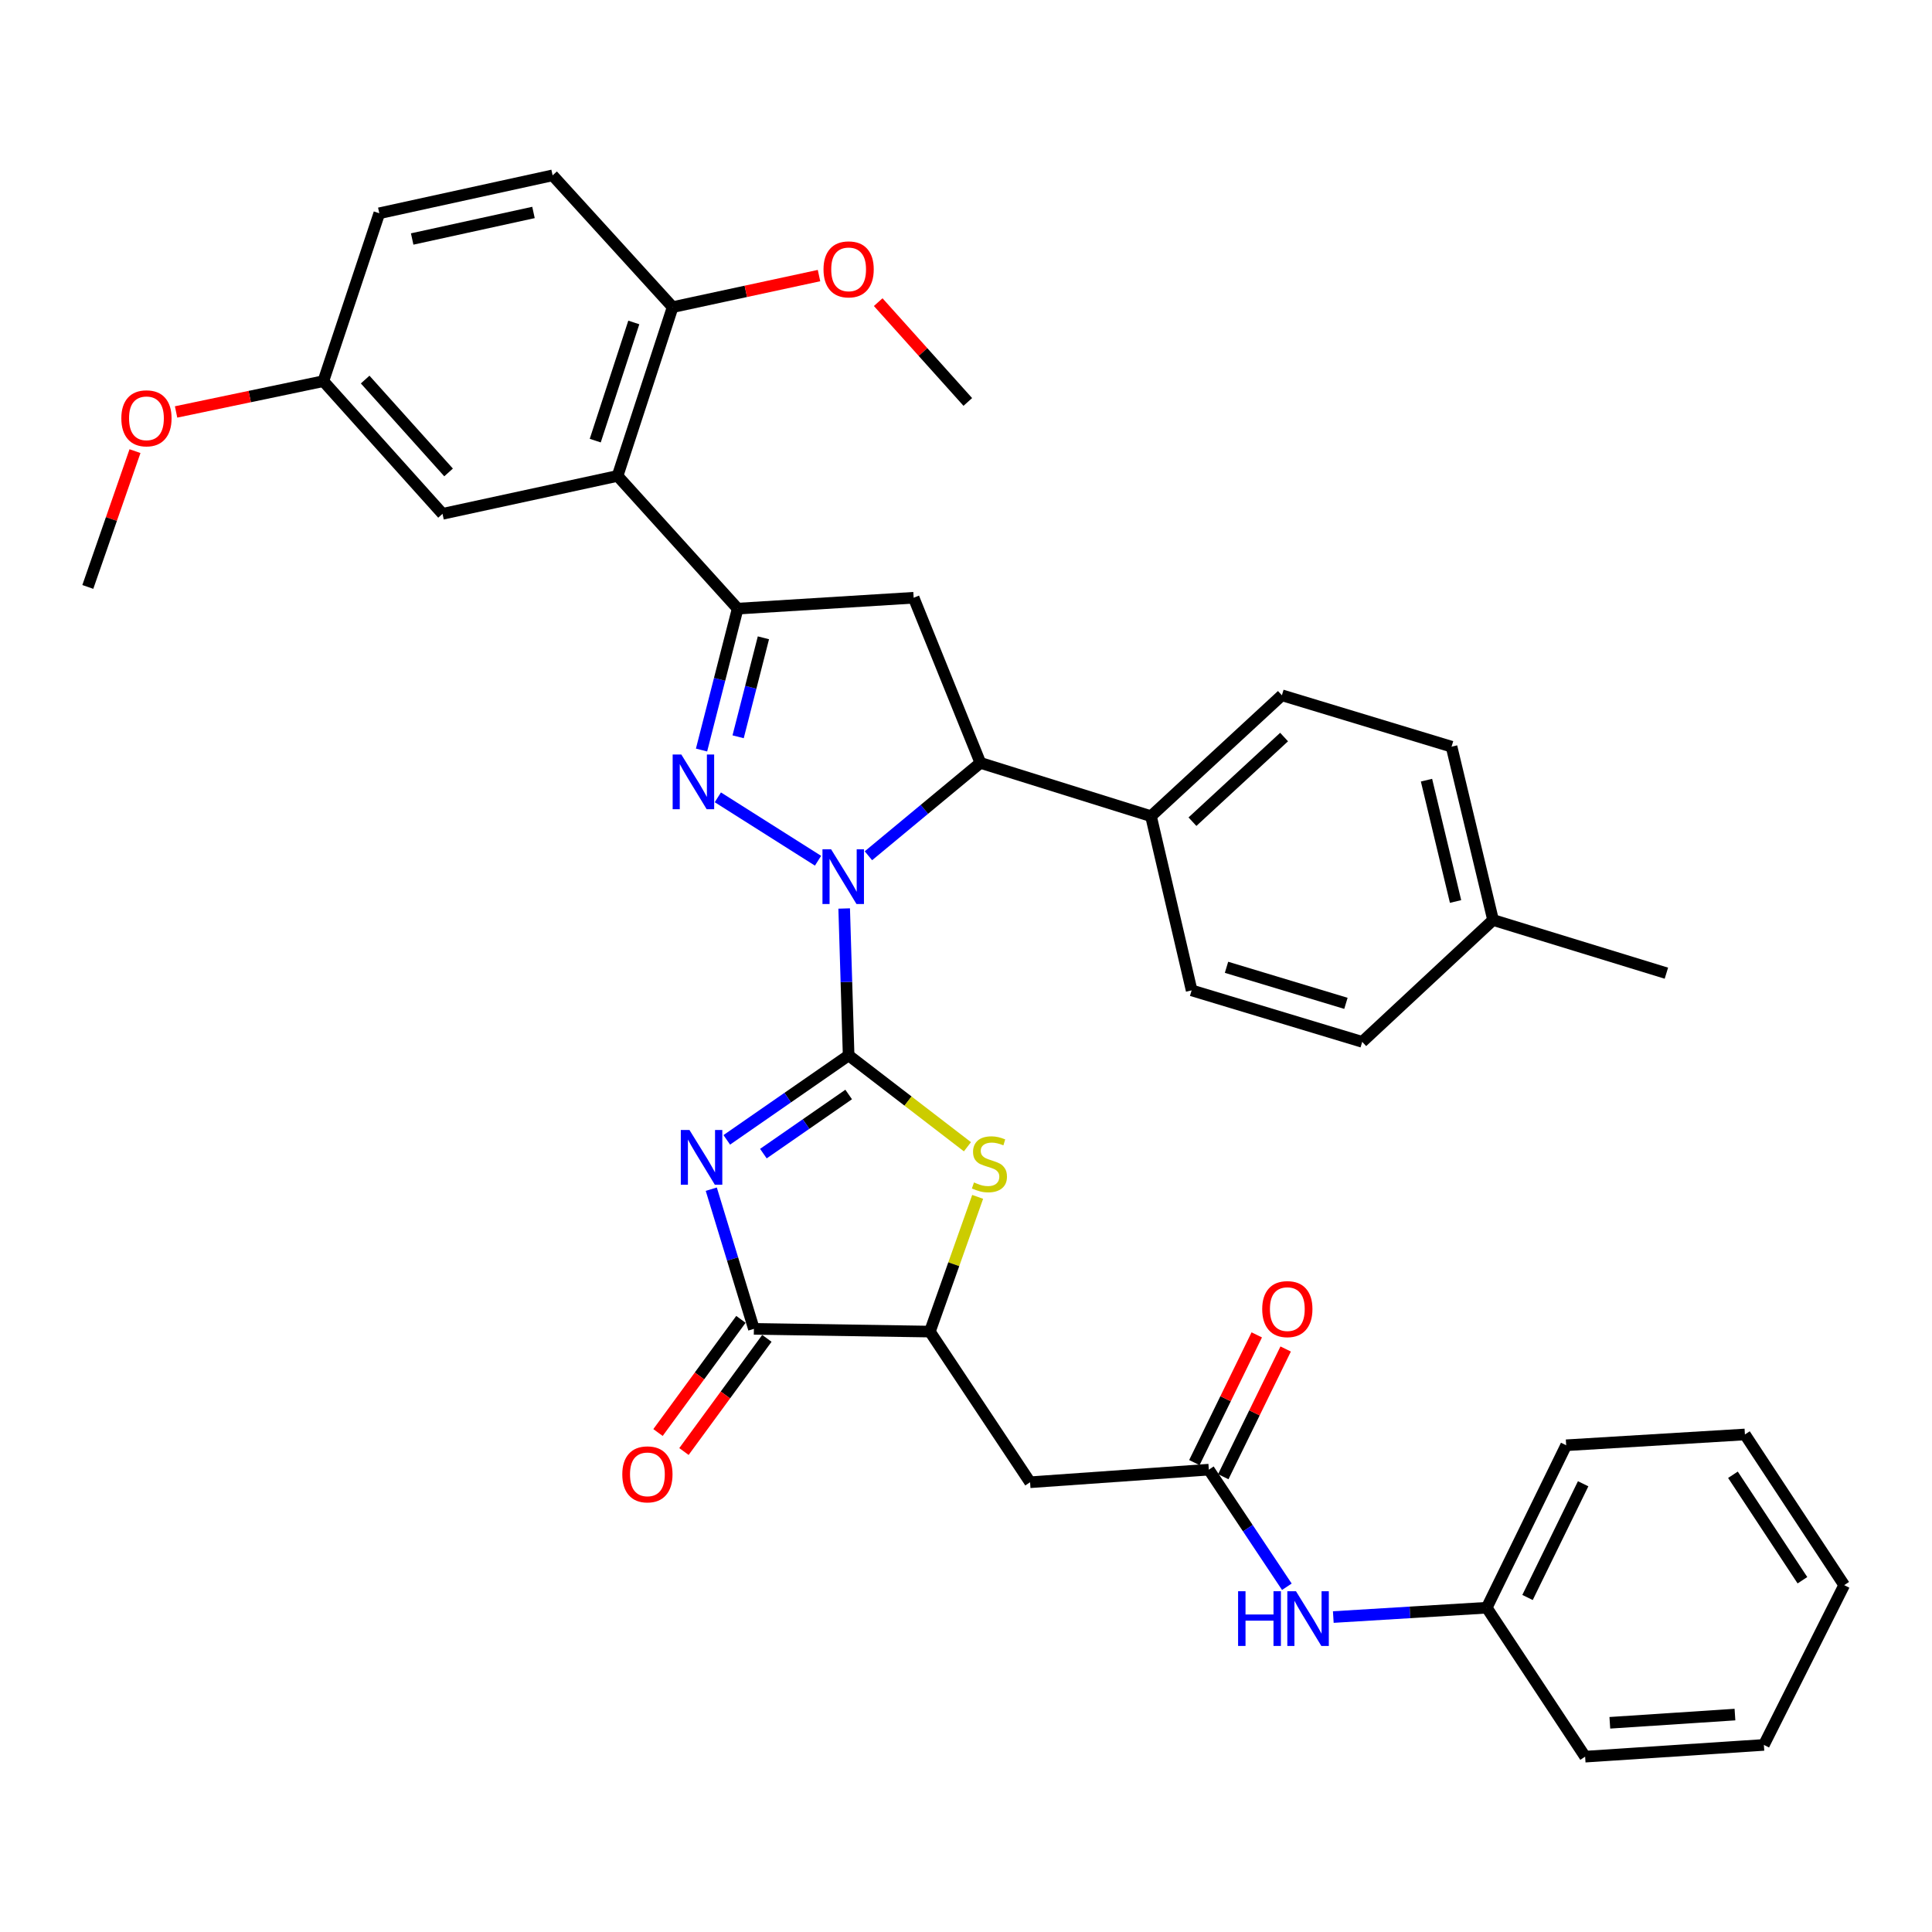 <?xml version='1.0' encoding='iso-8859-1'?>
<svg version='1.1' baseProfile='full'
              xmlns='http://www.w3.org/2000/svg'
                      xmlns:rdkit='http://www.rdkit.org/xml'
                      xmlns:xlink='http://www.w3.org/1999/xlink'
                  xml:space='preserve'
width='1000px' height='1000px' viewBox='0 0 1000 1000'>
<!-- END OF HEADER -->
<rect style='opacity:1.0;fill:#FFFFFF;stroke:none' width='1000' height='1000' x='0' y='0'> </rect>
<path class='bond-0' d='M 439.248,546.267 L 438.097,508.251' style='fill:none;fill-rule:evenodd;stroke:#000000;stroke-width:6px;stroke-linecap:butt;stroke-linejoin:miter;stroke-opacity:1' />
<path class='bond-0' d='M 438.097,508.251 L 436.945,470.235' style='fill:none;fill-rule:evenodd;stroke:#0000FF;stroke-width:6px;stroke-linecap:butt;stroke-linejoin:miter;stroke-opacity:1' />
<path class='bond-1' d='M 439.248,546.267 L 407.714,568.126' style='fill:none;fill-rule:evenodd;stroke:#000000;stroke-width:6px;stroke-linecap:butt;stroke-linejoin:miter;stroke-opacity:1' />
<path class='bond-1' d='M 407.714,568.126 L 376.18,589.986' style='fill:none;fill-rule:evenodd;stroke:#0000FF;stroke-width:6px;stroke-linecap:butt;stroke-linejoin:miter;stroke-opacity:1' />
<path class='bond-1' d='M 439.273,566.508 L 417.199,581.809' style='fill:none;fill-rule:evenodd;stroke:#000000;stroke-width:6px;stroke-linecap:butt;stroke-linejoin:miter;stroke-opacity:1' />
<path class='bond-1' d='M 417.199,581.809 L 395.125,597.111' style='fill:none;fill-rule:evenodd;stroke:#0000FF;stroke-width:6px;stroke-linecap:butt;stroke-linejoin:miter;stroke-opacity:1' />
<path class='bond-4' d='M 439.248,546.267 L 469.998,569.913' style='fill:none;fill-rule:evenodd;stroke:#000000;stroke-width:6px;stroke-linecap:butt;stroke-linejoin:miter;stroke-opacity:1' />
<path class='bond-4' d='M 469.998,569.913 L 500.748,593.56' style='fill:none;fill-rule:evenodd;stroke:#CCCC00;stroke-width:6px;stroke-linecap:butt;stroke-linejoin:miter;stroke-opacity:1' />
<path class='bond-2' d='M 423.412,445.513 L 371.555,412.696' style='fill:none;fill-rule:evenodd;stroke:#0000FF;stroke-width:6px;stroke-linecap:butt;stroke-linejoin:miter;stroke-opacity:1' />
<path class='bond-6' d='M 449.492,442.941 L 478.474,418.905' style='fill:none;fill-rule:evenodd;stroke:#0000FF;stroke-width:6px;stroke-linecap:butt;stroke-linejoin:miter;stroke-opacity:1' />
<path class='bond-6' d='M 478.474,418.905 L 507.455,394.869' style='fill:none;fill-rule:evenodd;stroke:#000000;stroke-width:6px;stroke-linecap:butt;stroke-linejoin:miter;stroke-opacity:1' />
<path class='bond-5' d='M 368.153,615.516 L 379.185,651.665' style='fill:none;fill-rule:evenodd;stroke:#0000FF;stroke-width:6px;stroke-linecap:butt;stroke-linejoin:miter;stroke-opacity:1' />
<path class='bond-5' d='M 379.185,651.665 L 390.216,687.814' style='fill:none;fill-rule:evenodd;stroke:#000000;stroke-width:6px;stroke-linecap:butt;stroke-linejoin:miter;stroke-opacity:1' />
<path class='bond-3' d='M 363.115,388.218 L 372.466,351.622' style='fill:none;fill-rule:evenodd;stroke:#0000FF;stroke-width:6px;stroke-linecap:butt;stroke-linejoin:miter;stroke-opacity:1' />
<path class='bond-3' d='M 372.466,351.622 L 381.817,315.026' style='fill:none;fill-rule:evenodd;stroke:#000000;stroke-width:6px;stroke-linecap:butt;stroke-linejoin:miter;stroke-opacity:1' />
<path class='bond-3' d='M 382.052,381.361 L 388.598,355.744' style='fill:none;fill-rule:evenodd;stroke:#0000FF;stroke-width:6px;stroke-linecap:butt;stroke-linejoin:miter;stroke-opacity:1' />
<path class='bond-3' d='M 388.598,355.744 L 395.143,330.126' style='fill:none;fill-rule:evenodd;stroke:#000000;stroke-width:6px;stroke-linecap:butt;stroke-linejoin:miter;stroke-opacity:1' />
<path class='bond-8' d='M 381.817,315.026 L 319.651,246.338' style='fill:none;fill-rule:evenodd;stroke:#000000;stroke-width:6px;stroke-linecap:butt;stroke-linejoin:miter;stroke-opacity:1' />
<path class='bond-38' d='M 381.817,315.026 L 472.908,309.393' style='fill:none;fill-rule:evenodd;stroke:#000000;stroke-width:6px;stroke-linecap:butt;stroke-linejoin:miter;stroke-opacity:1' />
<path class='bond-9' d='M 506.033,619.496 L 493.67,654.362' style='fill:none;fill-rule:evenodd;stroke:#CCCC00;stroke-width:6px;stroke-linecap:butt;stroke-linejoin:miter;stroke-opacity:1' />
<path class='bond-9' d='M 493.67,654.362 L 481.306,689.229' style='fill:none;fill-rule:evenodd;stroke:#000000;stroke-width:6px;stroke-linecap:butt;stroke-linejoin:miter;stroke-opacity:1' />
<path class='bond-16' d='M 383.501,682.894 L 362.042,712.182' style='fill:none;fill-rule:evenodd;stroke:#000000;stroke-width:6px;stroke-linecap:butt;stroke-linejoin:miter;stroke-opacity:1' />
<path class='bond-16' d='M 362.042,712.182 L 340.583,741.469' style='fill:none;fill-rule:evenodd;stroke:#FF0000;stroke-width:6px;stroke-linecap:butt;stroke-linejoin:miter;stroke-opacity:1' />
<path class='bond-16' d='M 396.931,692.734 L 375.472,722.022' style='fill:none;fill-rule:evenodd;stroke:#000000;stroke-width:6px;stroke-linecap:butt;stroke-linejoin:miter;stroke-opacity:1' />
<path class='bond-16' d='M 375.472,722.022 L 354.013,751.31' style='fill:none;fill-rule:evenodd;stroke:#FF0000;stroke-width:6px;stroke-linecap:butt;stroke-linejoin:miter;stroke-opacity:1' />
<path class='bond-37' d='M 390.216,687.814 L 481.306,689.229' style='fill:none;fill-rule:evenodd;stroke:#000000;stroke-width:6px;stroke-linecap:butt;stroke-linejoin:miter;stroke-opacity:1' />
<path class='bond-7' d='M 507.455,394.869 L 472.908,309.393' style='fill:none;fill-rule:evenodd;stroke:#000000;stroke-width:6px;stroke-linecap:butt;stroke-linejoin:miter;stroke-opacity:1' />
<path class='bond-12' d='M 507.455,394.869 L 595.752,422.46' style='fill:none;fill-rule:evenodd;stroke:#000000;stroke-width:6px;stroke-linecap:butt;stroke-linejoin:miter;stroke-opacity:1' />
<path class='bond-13' d='M 319.651,246.338 L 348.158,158.966' style='fill:none;fill-rule:evenodd;stroke:#000000;stroke-width:6px;stroke-linecap:butt;stroke-linejoin:miter;stroke-opacity:1' />
<path class='bond-13' d='M 308.099,228.068 L 328.054,166.908' style='fill:none;fill-rule:evenodd;stroke:#000000;stroke-width:6px;stroke-linecap:butt;stroke-linejoin:miter;stroke-opacity:1' />
<path class='bond-15' d='M 319.651,246.338 L 229.051,265.957' style='fill:none;fill-rule:evenodd;stroke:#000000;stroke-width:6px;stroke-linecap:butt;stroke-linejoin:miter;stroke-opacity:1' />
<path class='bond-10' d='M 481.306,689.229 L 533.169,767.213' style='fill:none;fill-rule:evenodd;stroke:#000000;stroke-width:6px;stroke-linecap:butt;stroke-linejoin:miter;stroke-opacity:1' />
<path class='bond-11' d='M 533.169,767.213 L 625.684,760.692' style='fill:none;fill-rule:evenodd;stroke:#000000;stroke-width:6px;stroke-linecap:butt;stroke-linejoin:miter;stroke-opacity:1' />
<path class='bond-14' d='M 625.684,760.692 L 645.88,790.997' style='fill:none;fill-rule:evenodd;stroke:#000000;stroke-width:6px;stroke-linecap:butt;stroke-linejoin:miter;stroke-opacity:1' />
<path class='bond-14' d='M 645.88,790.997 L 666.076,821.302' style='fill:none;fill-rule:evenodd;stroke:#0000FF;stroke-width:6px;stroke-linecap:butt;stroke-linejoin:miter;stroke-opacity:1' />
<path class='bond-17' d='M 633.164,764.346 L 649.31,731.292' style='fill:none;fill-rule:evenodd;stroke:#000000;stroke-width:6px;stroke-linecap:butt;stroke-linejoin:miter;stroke-opacity:1' />
<path class='bond-17' d='M 649.31,731.292 L 665.457,698.238' style='fill:none;fill-rule:evenodd;stroke:#FF0000;stroke-width:6px;stroke-linecap:butt;stroke-linejoin:miter;stroke-opacity:1' />
<path class='bond-17' d='M 618.204,757.038 L 634.351,723.984' style='fill:none;fill-rule:evenodd;stroke:#000000;stroke-width:6px;stroke-linecap:butt;stroke-linejoin:miter;stroke-opacity:1' />
<path class='bond-17' d='M 634.351,723.984 L 650.497,690.93' style='fill:none;fill-rule:evenodd;stroke:#FF0000;stroke-width:6px;stroke-linecap:butt;stroke-linejoin:miter;stroke-opacity:1' />
<path class='bond-18' d='M 595.752,422.46 L 663.506,359.877' style='fill:none;fill-rule:evenodd;stroke:#000000;stroke-width:6px;stroke-linecap:butt;stroke-linejoin:miter;stroke-opacity:1' />
<path class='bond-18' d='M 617.212,425.303 L 664.64,381.495' style='fill:none;fill-rule:evenodd;stroke:#000000;stroke-width:6px;stroke-linecap:butt;stroke-linejoin:miter;stroke-opacity:1' />
<path class='bond-19' d='M 595.752,422.46 L 616.786,512.616' style='fill:none;fill-rule:evenodd;stroke:#000000;stroke-width:6px;stroke-linecap:butt;stroke-linejoin:miter;stroke-opacity:1' />
<path class='bond-20' d='M 348.158,158.966 L 286.028,90.759' style='fill:none;fill-rule:evenodd;stroke:#000000;stroke-width:6px;stroke-linecap:butt;stroke-linejoin:miter;stroke-opacity:1' />
<path class='bond-27' d='M 348.158,158.966 L 386.038,150.804' style='fill:none;fill-rule:evenodd;stroke:#000000;stroke-width:6px;stroke-linecap:butt;stroke-linejoin:miter;stroke-opacity:1' />
<path class='bond-27' d='M 386.038,150.804 L 423.919,142.641' style='fill:none;fill-rule:evenodd;stroke:#FF0000;stroke-width:6px;stroke-linecap:butt;stroke-linejoin:miter;stroke-opacity:1' />
<path class='bond-22' d='M 690.112,836.984 L 729.819,834.569' style='fill:none;fill-rule:evenodd;stroke:#0000FF;stroke-width:6px;stroke-linecap:butt;stroke-linejoin:miter;stroke-opacity:1' />
<path class='bond-22' d='M 729.819,834.569 L 769.525,832.154' style='fill:none;fill-rule:evenodd;stroke:#000000;stroke-width:6px;stroke-linecap:butt;stroke-linejoin:miter;stroke-opacity:1' />
<path class='bond-21' d='M 229.051,265.957 L 167.365,197.287' style='fill:none;fill-rule:evenodd;stroke:#000000;stroke-width:6px;stroke-linecap:butt;stroke-linejoin:miter;stroke-opacity:1' />
<path class='bond-21' d='M 232.183,244.53 L 189.003,196.461' style='fill:none;fill-rule:evenodd;stroke:#000000;stroke-width:6px;stroke-linecap:butt;stroke-linejoin:miter;stroke-opacity:1' />
<path class='bond-25' d='M 663.506,359.877 L 751.322,386.479' style='fill:none;fill-rule:evenodd;stroke:#000000;stroke-width:6px;stroke-linecap:butt;stroke-linejoin:miter;stroke-opacity:1' />
<path class='bond-24' d='M 616.786,512.616 L 705.083,539.265' style='fill:none;fill-rule:evenodd;stroke:#000000;stroke-width:6px;stroke-linecap:butt;stroke-linejoin:miter;stroke-opacity:1' />
<path class='bond-24' d='M 634.841,500.674 L 696.649,519.328' style='fill:none;fill-rule:evenodd;stroke:#000000;stroke-width:6px;stroke-linecap:butt;stroke-linejoin:miter;stroke-opacity:1' />
<path class='bond-40' d='M 286.028,90.759 L 196.325,110.387' style='fill:none;fill-rule:evenodd;stroke:#000000;stroke-width:6px;stroke-linecap:butt;stroke-linejoin:miter;stroke-opacity:1' />
<path class='bond-40' d='M 276.132,109.968 L 213.34,123.707' style='fill:none;fill-rule:evenodd;stroke:#000000;stroke-width:6px;stroke-linecap:butt;stroke-linejoin:miter;stroke-opacity:1' />
<path class='bond-23' d='M 167.365,197.287 L 196.325,110.387' style='fill:none;fill-rule:evenodd;stroke:#000000;stroke-width:6px;stroke-linecap:butt;stroke-linejoin:miter;stroke-opacity:1' />
<path class='bond-28' d='M 167.365,197.287 L 129.253,205.257' style='fill:none;fill-rule:evenodd;stroke:#000000;stroke-width:6px;stroke-linecap:butt;stroke-linejoin:miter;stroke-opacity:1' />
<path class='bond-28' d='M 129.253,205.257 L 91.141,213.227' style='fill:none;fill-rule:evenodd;stroke:#FF0000;stroke-width:6px;stroke-linecap:butt;stroke-linejoin:miter;stroke-opacity:1' />
<path class='bond-30' d='M 769.525,832.154 L 810.649,748.066' style='fill:none;fill-rule:evenodd;stroke:#000000;stroke-width:6px;stroke-linecap:butt;stroke-linejoin:miter;stroke-opacity:1' />
<path class='bond-30' d='M 790.65,826.856 L 819.437,767.994' style='fill:none;fill-rule:evenodd;stroke:#000000;stroke-width:6px;stroke-linecap:butt;stroke-linejoin:miter;stroke-opacity:1' />
<path class='bond-31' d='M 769.525,832.154 L 820.463,909.241' style='fill:none;fill-rule:evenodd;stroke:#000000;stroke-width:6px;stroke-linecap:butt;stroke-linejoin:miter;stroke-opacity:1' />
<path class='bond-26' d='M 705.083,539.265 L 772.809,476.191' style='fill:none;fill-rule:evenodd;stroke:#000000;stroke-width:6px;stroke-linecap:butt;stroke-linejoin:miter;stroke-opacity:1' />
<path class='bond-39' d='M 751.322,386.479 L 772.809,476.191' style='fill:none;fill-rule:evenodd;stroke:#000000;stroke-width:6px;stroke-linecap:butt;stroke-linejoin:miter;stroke-opacity:1' />
<path class='bond-39' d='M 738.353,403.814 L 753.394,466.613' style='fill:none;fill-rule:evenodd;stroke:#000000;stroke-width:6px;stroke-linecap:butt;stroke-linejoin:miter;stroke-opacity:1' />
<path class='bond-29' d='M 772.809,476.191 L 862.521,503.718' style='fill:none;fill-rule:evenodd;stroke:#000000;stroke-width:6px;stroke-linecap:butt;stroke-linejoin:miter;stroke-opacity:1' />
<path class='bond-32' d='M 454.557,156.389 L 477.745,182.217' style='fill:none;fill-rule:evenodd;stroke:#FF0000;stroke-width:6px;stroke-linecap:butt;stroke-linejoin:miter;stroke-opacity:1' />
<path class='bond-32' d='M 477.745,182.217 L 500.934,208.045' style='fill:none;fill-rule:evenodd;stroke:#000000;stroke-width:6px;stroke-linecap:butt;stroke-linejoin:miter;stroke-opacity:1' />
<path class='bond-33' d='M 69.872,233.506 L 57.663,268.651' style='fill:none;fill-rule:evenodd;stroke:#FF0000;stroke-width:6px;stroke-linecap:butt;stroke-linejoin:miter;stroke-opacity:1' />
<path class='bond-33' d='M 57.663,268.651 L 45.455,303.797' style='fill:none;fill-rule:evenodd;stroke:#000000;stroke-width:6px;stroke-linecap:butt;stroke-linejoin:miter;stroke-opacity:1' />
<path class='bond-34' d='M 810.649,748.066 L 903.164,742.479' style='fill:none;fill-rule:evenodd;stroke:#000000;stroke-width:6px;stroke-linecap:butt;stroke-linejoin:miter;stroke-opacity:1' />
<path class='bond-35' d='M 820.463,909.241 L 912.978,903.164' style='fill:none;fill-rule:evenodd;stroke:#000000;stroke-width:6px;stroke-linecap:butt;stroke-linejoin:miter;stroke-opacity:1' />
<path class='bond-35' d='M 833.249,891.716 L 898.009,887.462' style='fill:none;fill-rule:evenodd;stroke:#000000;stroke-width:6px;stroke-linecap:butt;stroke-linejoin:miter;stroke-opacity:1' />
<path class='bond-41' d='M 903.164,742.479 L 954.545,820.463' style='fill:none;fill-rule:evenodd;stroke:#000000;stroke-width:6px;stroke-linecap:butt;stroke-linejoin:miter;stroke-opacity:1' />
<path class='bond-41' d='M 896.968,763.337 L 932.935,817.926' style='fill:none;fill-rule:evenodd;stroke:#000000;stroke-width:6px;stroke-linecap:butt;stroke-linejoin:miter;stroke-opacity:1' />
<path class='bond-36' d='M 912.978,903.164 L 954.545,820.463' style='fill:none;fill-rule:evenodd;stroke:#000000;stroke-width:6px;stroke-linecap:butt;stroke-linejoin:miter;stroke-opacity:1' />
<path  class='atom-1' d='M 430.186 439.601
L 439.466 454.601
Q 440.386 456.081, 441.866 458.761
Q 443.346 461.441, 443.426 461.601
L 443.426 439.601
L 447.186 439.601
L 447.186 467.921
L 443.306 467.921
L 433.346 451.521
Q 432.186 449.601, 430.946 447.401
Q 429.746 445.201, 429.386 444.521
L 429.386 467.921
L 425.706 467.921
L 425.706 439.601
L 430.186 439.601
' fill='#0000FF'/>
<path  class='atom-2' d='M 356.864 584.876
L 366.144 599.876
Q 367.064 601.356, 368.544 604.036
Q 370.024 606.716, 370.104 606.876
L 370.104 584.876
L 373.864 584.876
L 373.864 613.196
L 369.984 613.196
L 360.024 596.796
Q 358.864 594.876, 357.624 592.676
Q 356.424 590.476, 356.064 589.796
L 356.064 613.196
L 352.384 613.196
L 352.384 584.876
L 356.864 584.876
' fill='#0000FF'/>
<path  class='atom-3' d='M 352.646 390.532
L 361.926 405.532
Q 362.846 407.012, 364.326 409.692
Q 365.806 412.372, 365.886 412.532
L 365.886 390.532
L 369.646 390.532
L 369.646 418.852
L 365.766 418.852
L 355.806 402.452
Q 354.646 400.532, 353.406 398.332
Q 352.206 396.132, 351.846 395.452
L 351.846 418.852
L 348.166 418.852
L 348.166 390.532
L 352.646 390.532
' fill='#0000FF'/>
<path  class='atom-5' d='M 504.126 612.03
Q 504.446 612.15, 505.766 612.71
Q 507.086 613.27, 508.526 613.63
Q 510.006 613.95, 511.446 613.95
Q 514.126 613.95, 515.686 612.67
Q 517.246 611.35, 517.246 609.07
Q 517.246 607.51, 516.446 606.55
Q 515.686 605.59, 514.486 605.07
Q 513.286 604.55, 511.286 603.95
Q 508.766 603.19, 507.246 602.47
Q 505.766 601.75, 504.686 600.23
Q 503.646 598.71, 503.646 596.15
Q 503.646 592.59, 506.046 590.39
Q 508.486 588.19, 513.286 588.19
Q 516.566 588.19, 520.286 589.75
L 519.366 592.83
Q 515.966 591.43, 513.406 591.43
Q 510.646 591.43, 509.126 592.59
Q 507.606 593.71, 507.646 595.67
Q 507.646 597.19, 508.406 598.11
Q 509.206 599.03, 510.326 599.55
Q 511.486 600.07, 513.406 600.67
Q 515.966 601.47, 517.486 602.27
Q 519.006 603.07, 520.086 604.71
Q 521.206 606.31, 521.206 609.07
Q 521.206 612.99, 518.566 615.11
Q 515.966 617.19, 511.606 617.19
Q 509.086 617.19, 507.166 616.63
Q 505.286 616.11, 503.046 615.19
L 504.126 612.03
' fill='#CCCC00'/>
<path  class='atom-15' d='M 640.836 823.618
L 644.676 823.618
L 644.676 835.658
L 659.156 835.658
L 659.156 823.618
L 662.996 823.618
L 662.996 851.938
L 659.156 851.938
L 659.156 838.858
L 644.676 838.858
L 644.676 851.938
L 640.836 851.938
L 640.836 823.618
' fill='#0000FF'/>
<path  class='atom-15' d='M 670.796 823.618
L 680.076 838.618
Q 680.996 840.098, 682.476 842.778
Q 683.956 845.458, 684.036 845.618
L 684.036 823.618
L 687.796 823.618
L 687.796 851.938
L 683.916 851.938
L 673.956 835.538
Q 672.796 833.618, 671.556 831.418
Q 670.356 829.218, 669.996 828.538
L 669.996 851.938
L 666.316 851.938
L 666.316 823.618
L 670.796 823.618
' fill='#0000FF'/>
<path  class='atom-17' d='M 322.098 763.121
Q 322.098 756.321, 325.458 752.521
Q 328.818 748.721, 335.098 748.721
Q 341.378 748.721, 344.738 752.521
Q 348.098 756.321, 348.098 763.121
Q 348.098 770.001, 344.698 773.921
Q 341.298 777.801, 335.098 777.801
Q 328.858 777.801, 325.458 773.921
Q 322.098 770.041, 322.098 763.121
M 335.098 774.601
Q 339.418 774.601, 341.738 771.721
Q 344.098 768.801, 344.098 763.121
Q 344.098 757.561, 341.738 754.761
Q 339.418 751.921, 335.098 751.921
Q 330.778 751.921, 328.418 754.721
Q 326.098 757.521, 326.098 763.121
Q 326.098 768.841, 328.418 771.721
Q 330.778 774.601, 335.098 774.601
' fill='#FF0000'/>
<path  class='atom-18' d='M 653.318 677.59
Q 653.318 670.79, 656.678 666.99
Q 660.038 663.19, 666.318 663.19
Q 672.598 663.19, 675.958 666.99
Q 679.318 670.79, 679.318 677.59
Q 679.318 684.47, 675.918 688.39
Q 672.518 692.27, 666.318 692.27
Q 660.078 692.27, 656.678 688.39
Q 653.318 684.51, 653.318 677.59
M 666.318 689.07
Q 670.638 689.07, 672.958 686.19
Q 675.318 683.27, 675.318 677.59
Q 675.318 672.03, 672.958 669.23
Q 670.638 666.39, 666.318 666.39
Q 661.998 666.39, 659.638 669.19
Q 657.318 671.99, 657.318 677.59
Q 657.318 683.31, 659.638 686.19
Q 661.998 689.07, 666.318 689.07
' fill='#FF0000'/>
<path  class='atom-28' d='M 426.248 139.418
Q 426.248 132.618, 429.608 128.818
Q 432.968 125.018, 439.248 125.018
Q 445.528 125.018, 448.888 128.818
Q 452.248 132.618, 452.248 139.418
Q 452.248 146.298, 448.848 150.218
Q 445.448 154.098, 439.248 154.098
Q 433.008 154.098, 429.608 150.218
Q 426.248 146.338, 426.248 139.418
M 439.248 150.898
Q 443.568 150.898, 445.888 148.018
Q 448.248 145.098, 448.248 139.418
Q 448.248 133.858, 445.888 131.058
Q 443.568 128.218, 439.248 128.218
Q 434.928 128.218, 432.568 131.018
Q 430.248 133.818, 430.248 139.418
Q 430.248 145.138, 432.568 148.018
Q 434.928 150.898, 439.248 150.898
' fill='#FF0000'/>
<path  class='atom-29' d='M 62.803 216.514
Q 62.803 209.714, 66.163 205.914
Q 69.523 202.114, 75.803 202.114
Q 82.083 202.114, 85.443 205.914
Q 88.803 209.714, 88.803 216.514
Q 88.803 223.394, 85.403 227.314
Q 82.003 231.194, 75.803 231.194
Q 69.563 231.194, 66.163 227.314
Q 62.803 223.434, 62.803 216.514
M 75.803 227.994
Q 80.123 227.994, 82.443 225.114
Q 84.803 222.194, 84.803 216.514
Q 84.803 210.954, 82.443 208.154
Q 80.123 205.314, 75.803 205.314
Q 71.483 205.314, 69.123 208.114
Q 66.803 210.914, 66.803 216.514
Q 66.803 222.234, 69.123 225.114
Q 71.483 227.994, 75.803 227.994
' fill='#FF0000'/>
</svg>

